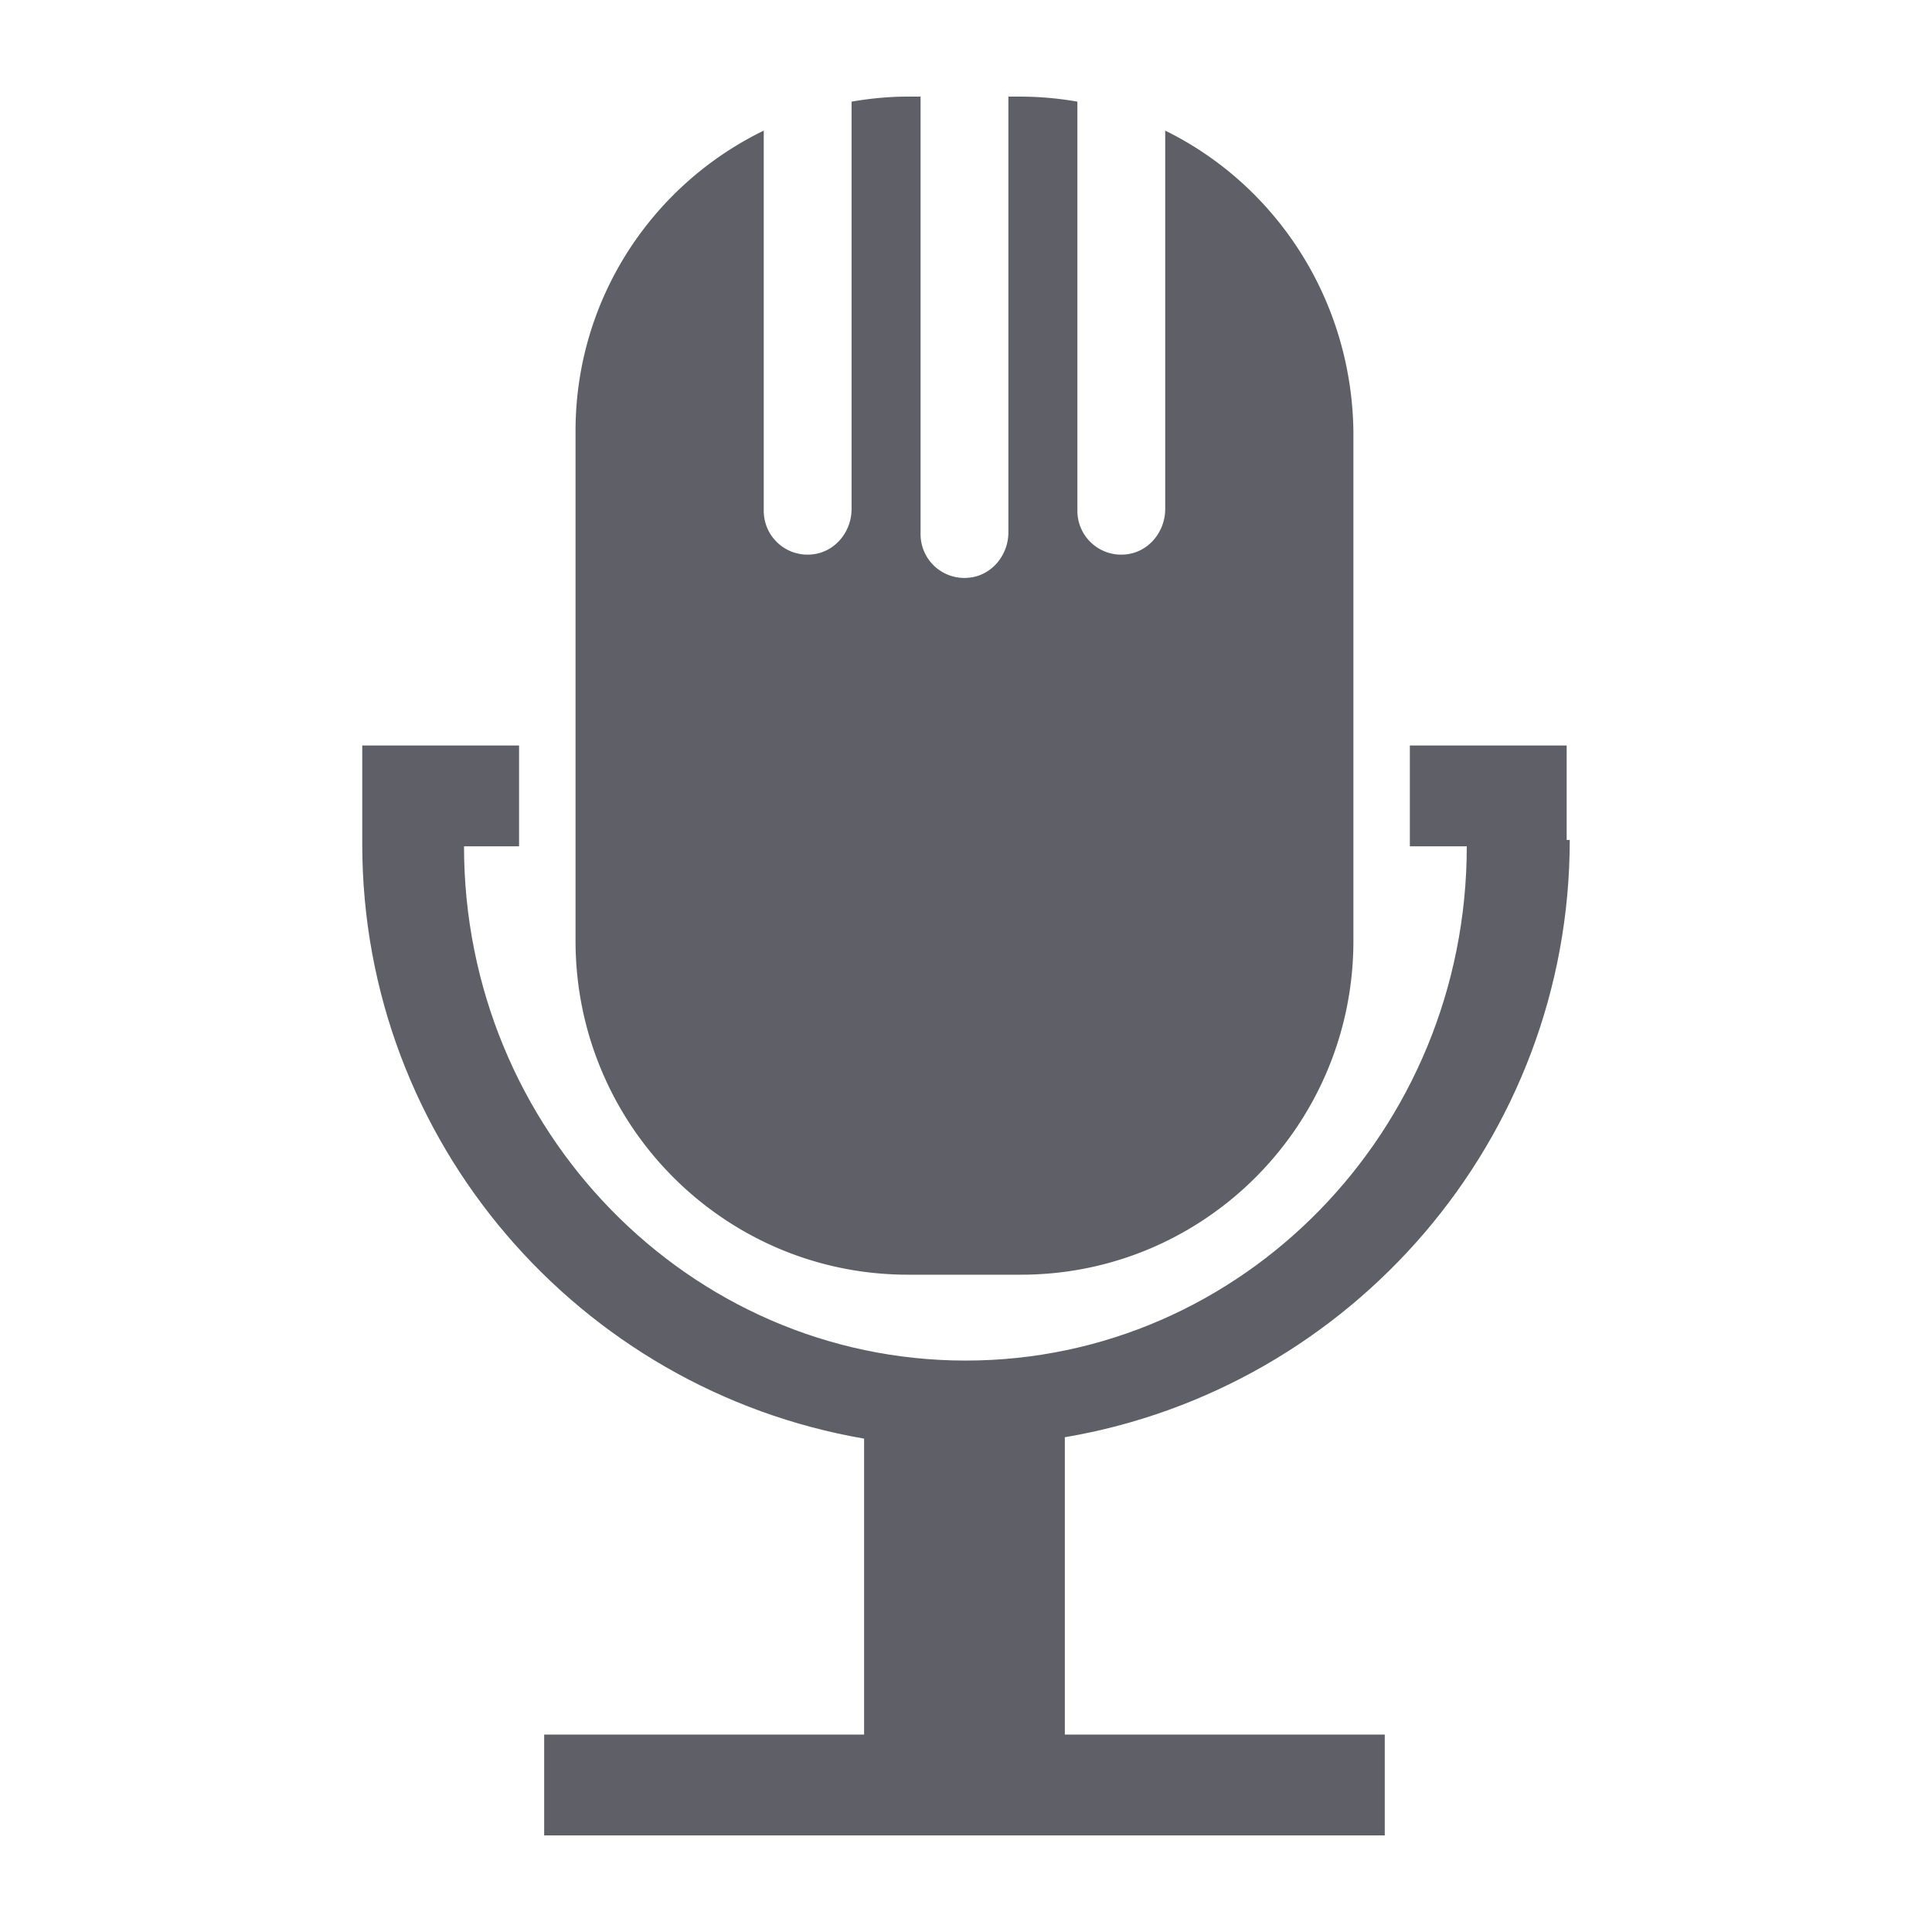 <svg data-bbox="37.5 10 125 180" viewBox="0 0 200 200" height="200" width="200" xmlns="http://www.w3.org/2000/svg" data-type="color">
    <g>
        <path d="M120.622 13.522v39.172c0 2.353-1.706 4.446-4.036 4.692a4.532 4.532 0 0 1-5.055-4.538V10.522a34.782 34.782 0 0 0-5.844-.522h-1.299v45.107c0 2.353-1.706 4.446-4.036 4.692a4.532 4.532 0 0 1-5.055-4.538V10h-1.299c-2.013 0-3.961.196-5.844.522v42.172c0 2.353-1.706 4.446-4.036 4.692a4.532 4.532 0 0 1-5.055-4.538V13.522C67.528 19.13 59.579 30.935 59.579 44.63v52.761c0 19.09 15.409 34.565 34.418 34.565h11.689c19.008 0 34.418-15.475 34.418-34.565V44.63c-.194-13.695-8.064-25.5-19.482-31.108z" fill="#5F5F68" data-color="1"/>
        <path d="M162.5 86.957h-.318v-9.783h-16.235v10.435h5.893c0 29.377-23.248 53.237-51.87 53.237s-51.935-23.86-51.935-53.237h5.699V77.174H37.5v10.213c0 30.834 22.488 56.465 51.951 61.539v30.639H56.332V190h87.018v-10.435h-33.119v-30.782c29.643-5.033 52.269-30.848 52.269-61.826z" fill="#5F5F68" data-color="1"/>
    </g>
</svg>
